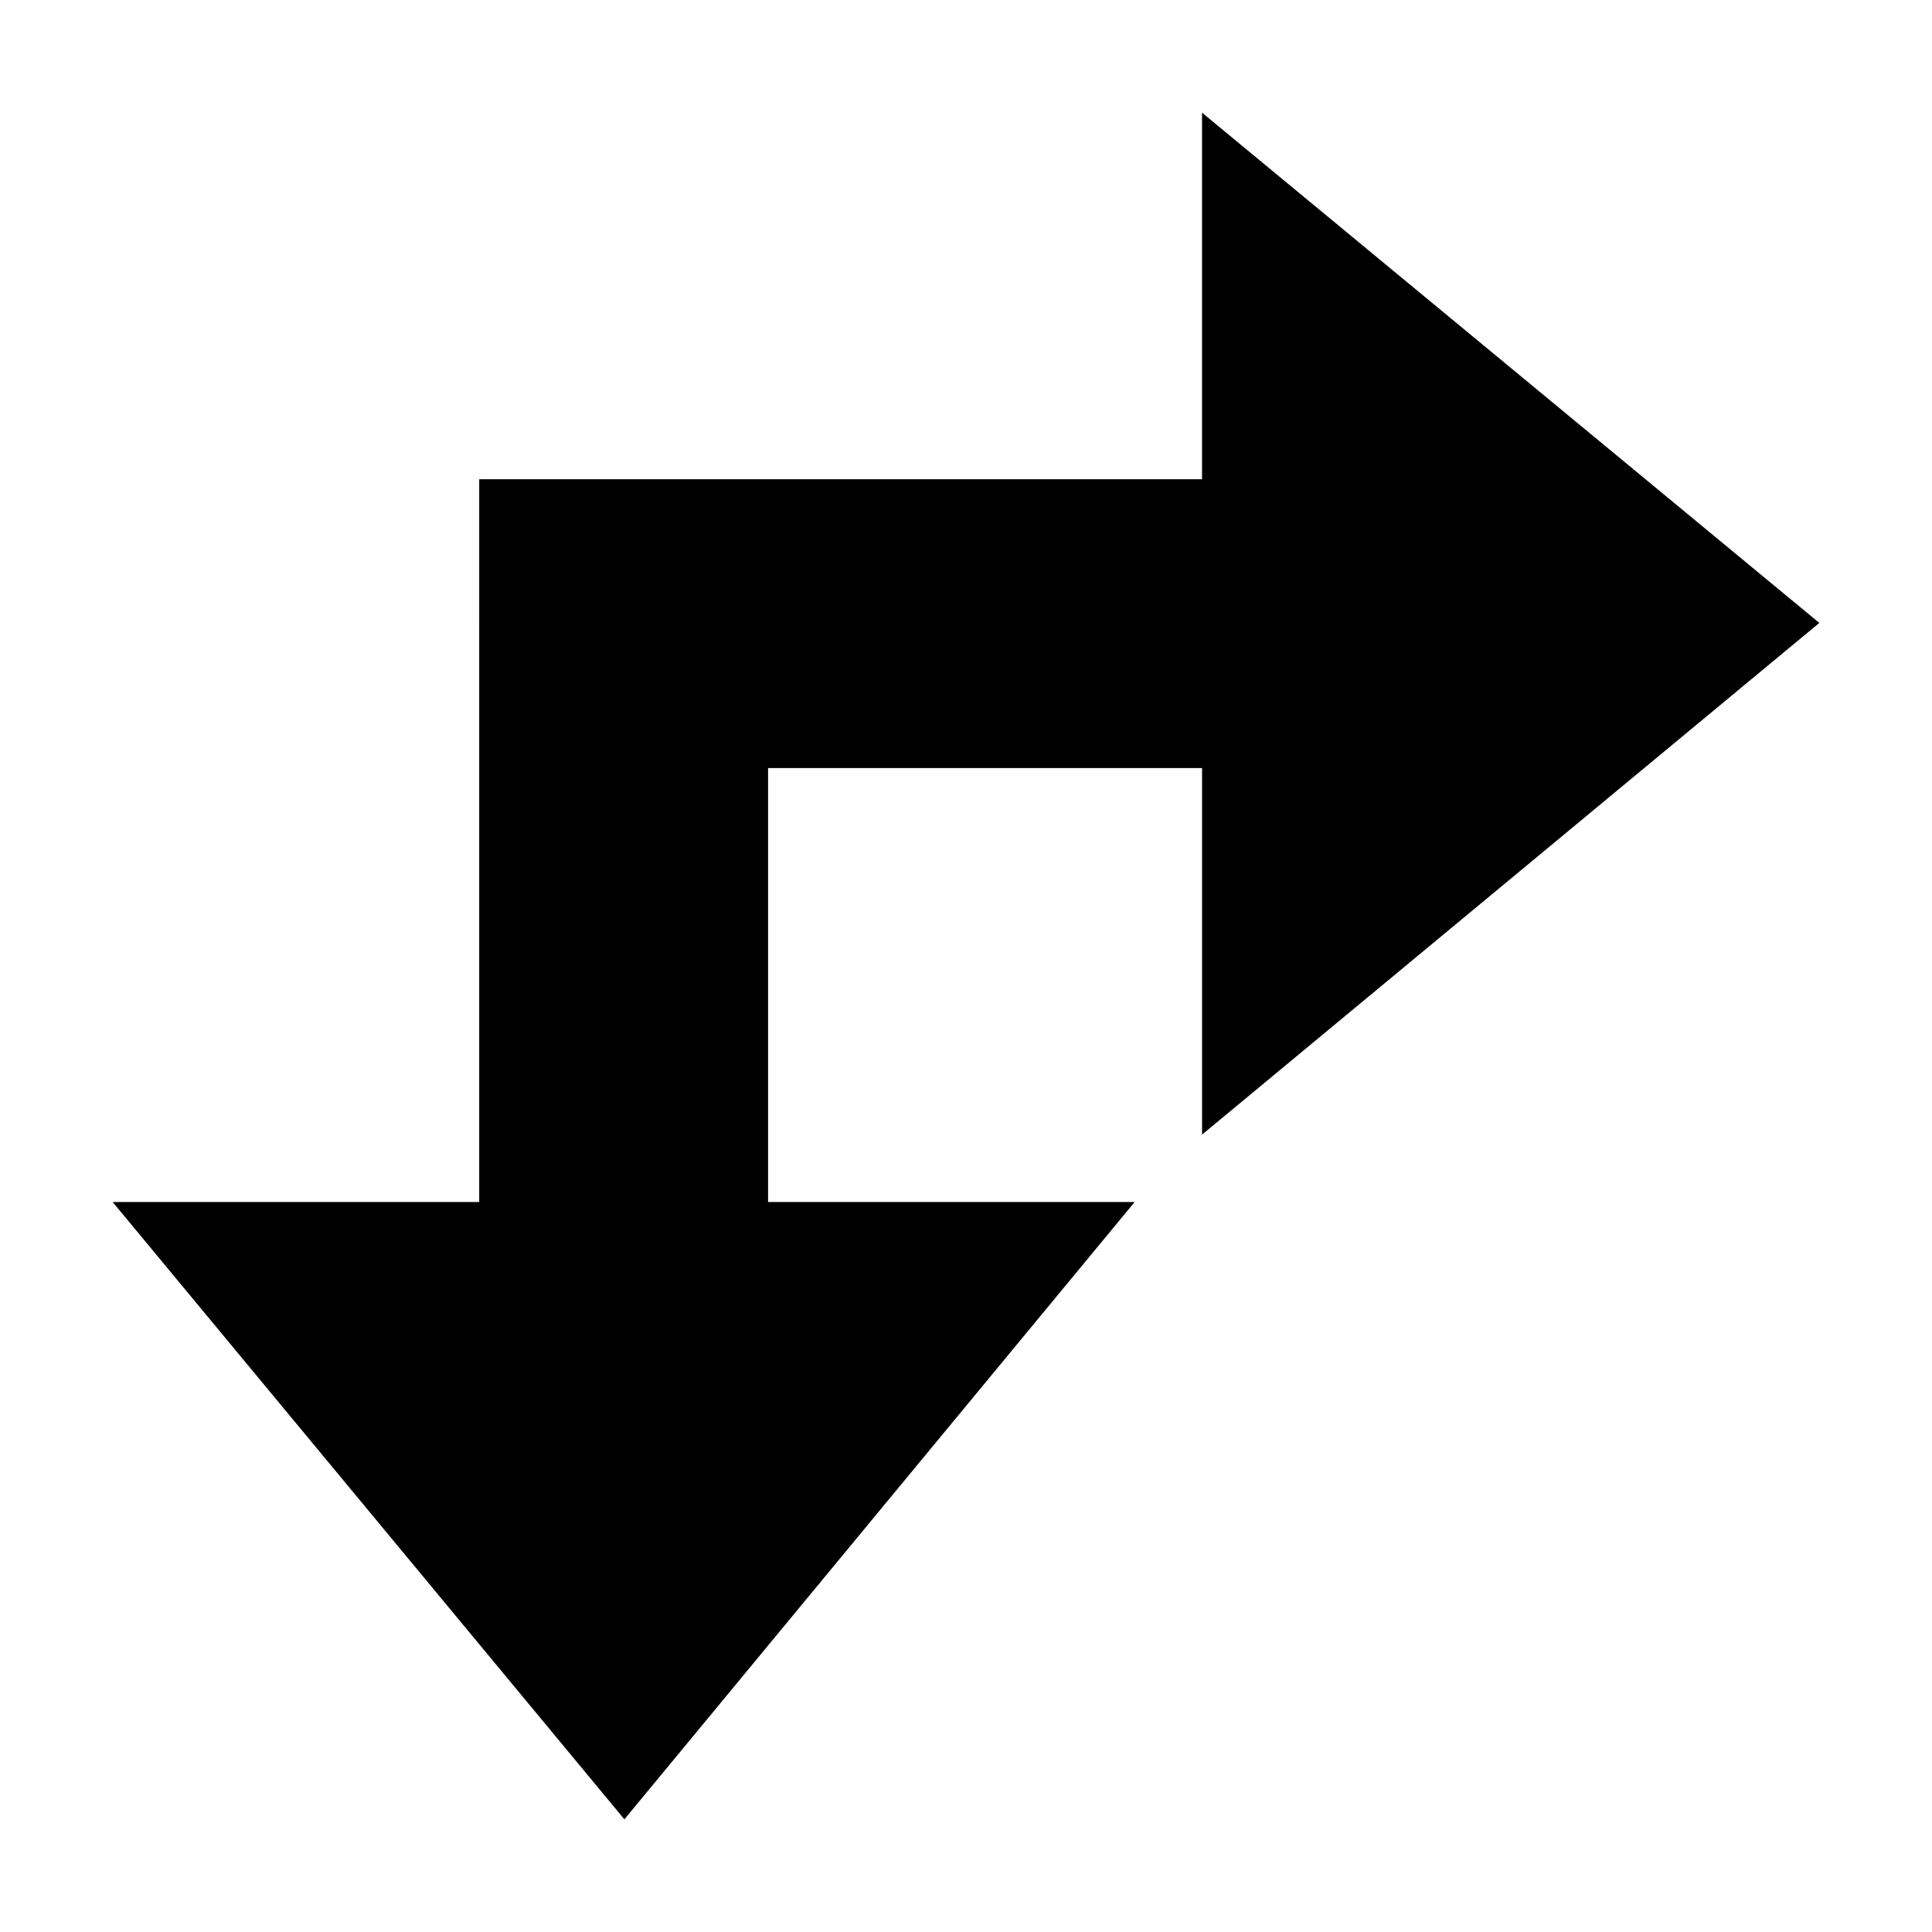 <?xml version="1.0" encoding="UTF-8"?>
<!-- The Best Svg Icon site in the world: iconSvg.co, Visit us! https://iconsvg.co -->
<svg fill="#000000" width="800px" height="800px" version="1.1" viewBox="144 144 512 512" xmlns="http://www.w3.org/2000/svg">
 <path d="m626.14 309.08-163.59-135.22v97.141h-191.55l-0.004 191.55h-97.137l135.61 163.59 135.22-163.59h-97.141v-115.01h115.01v97.141z"/>
</svg>